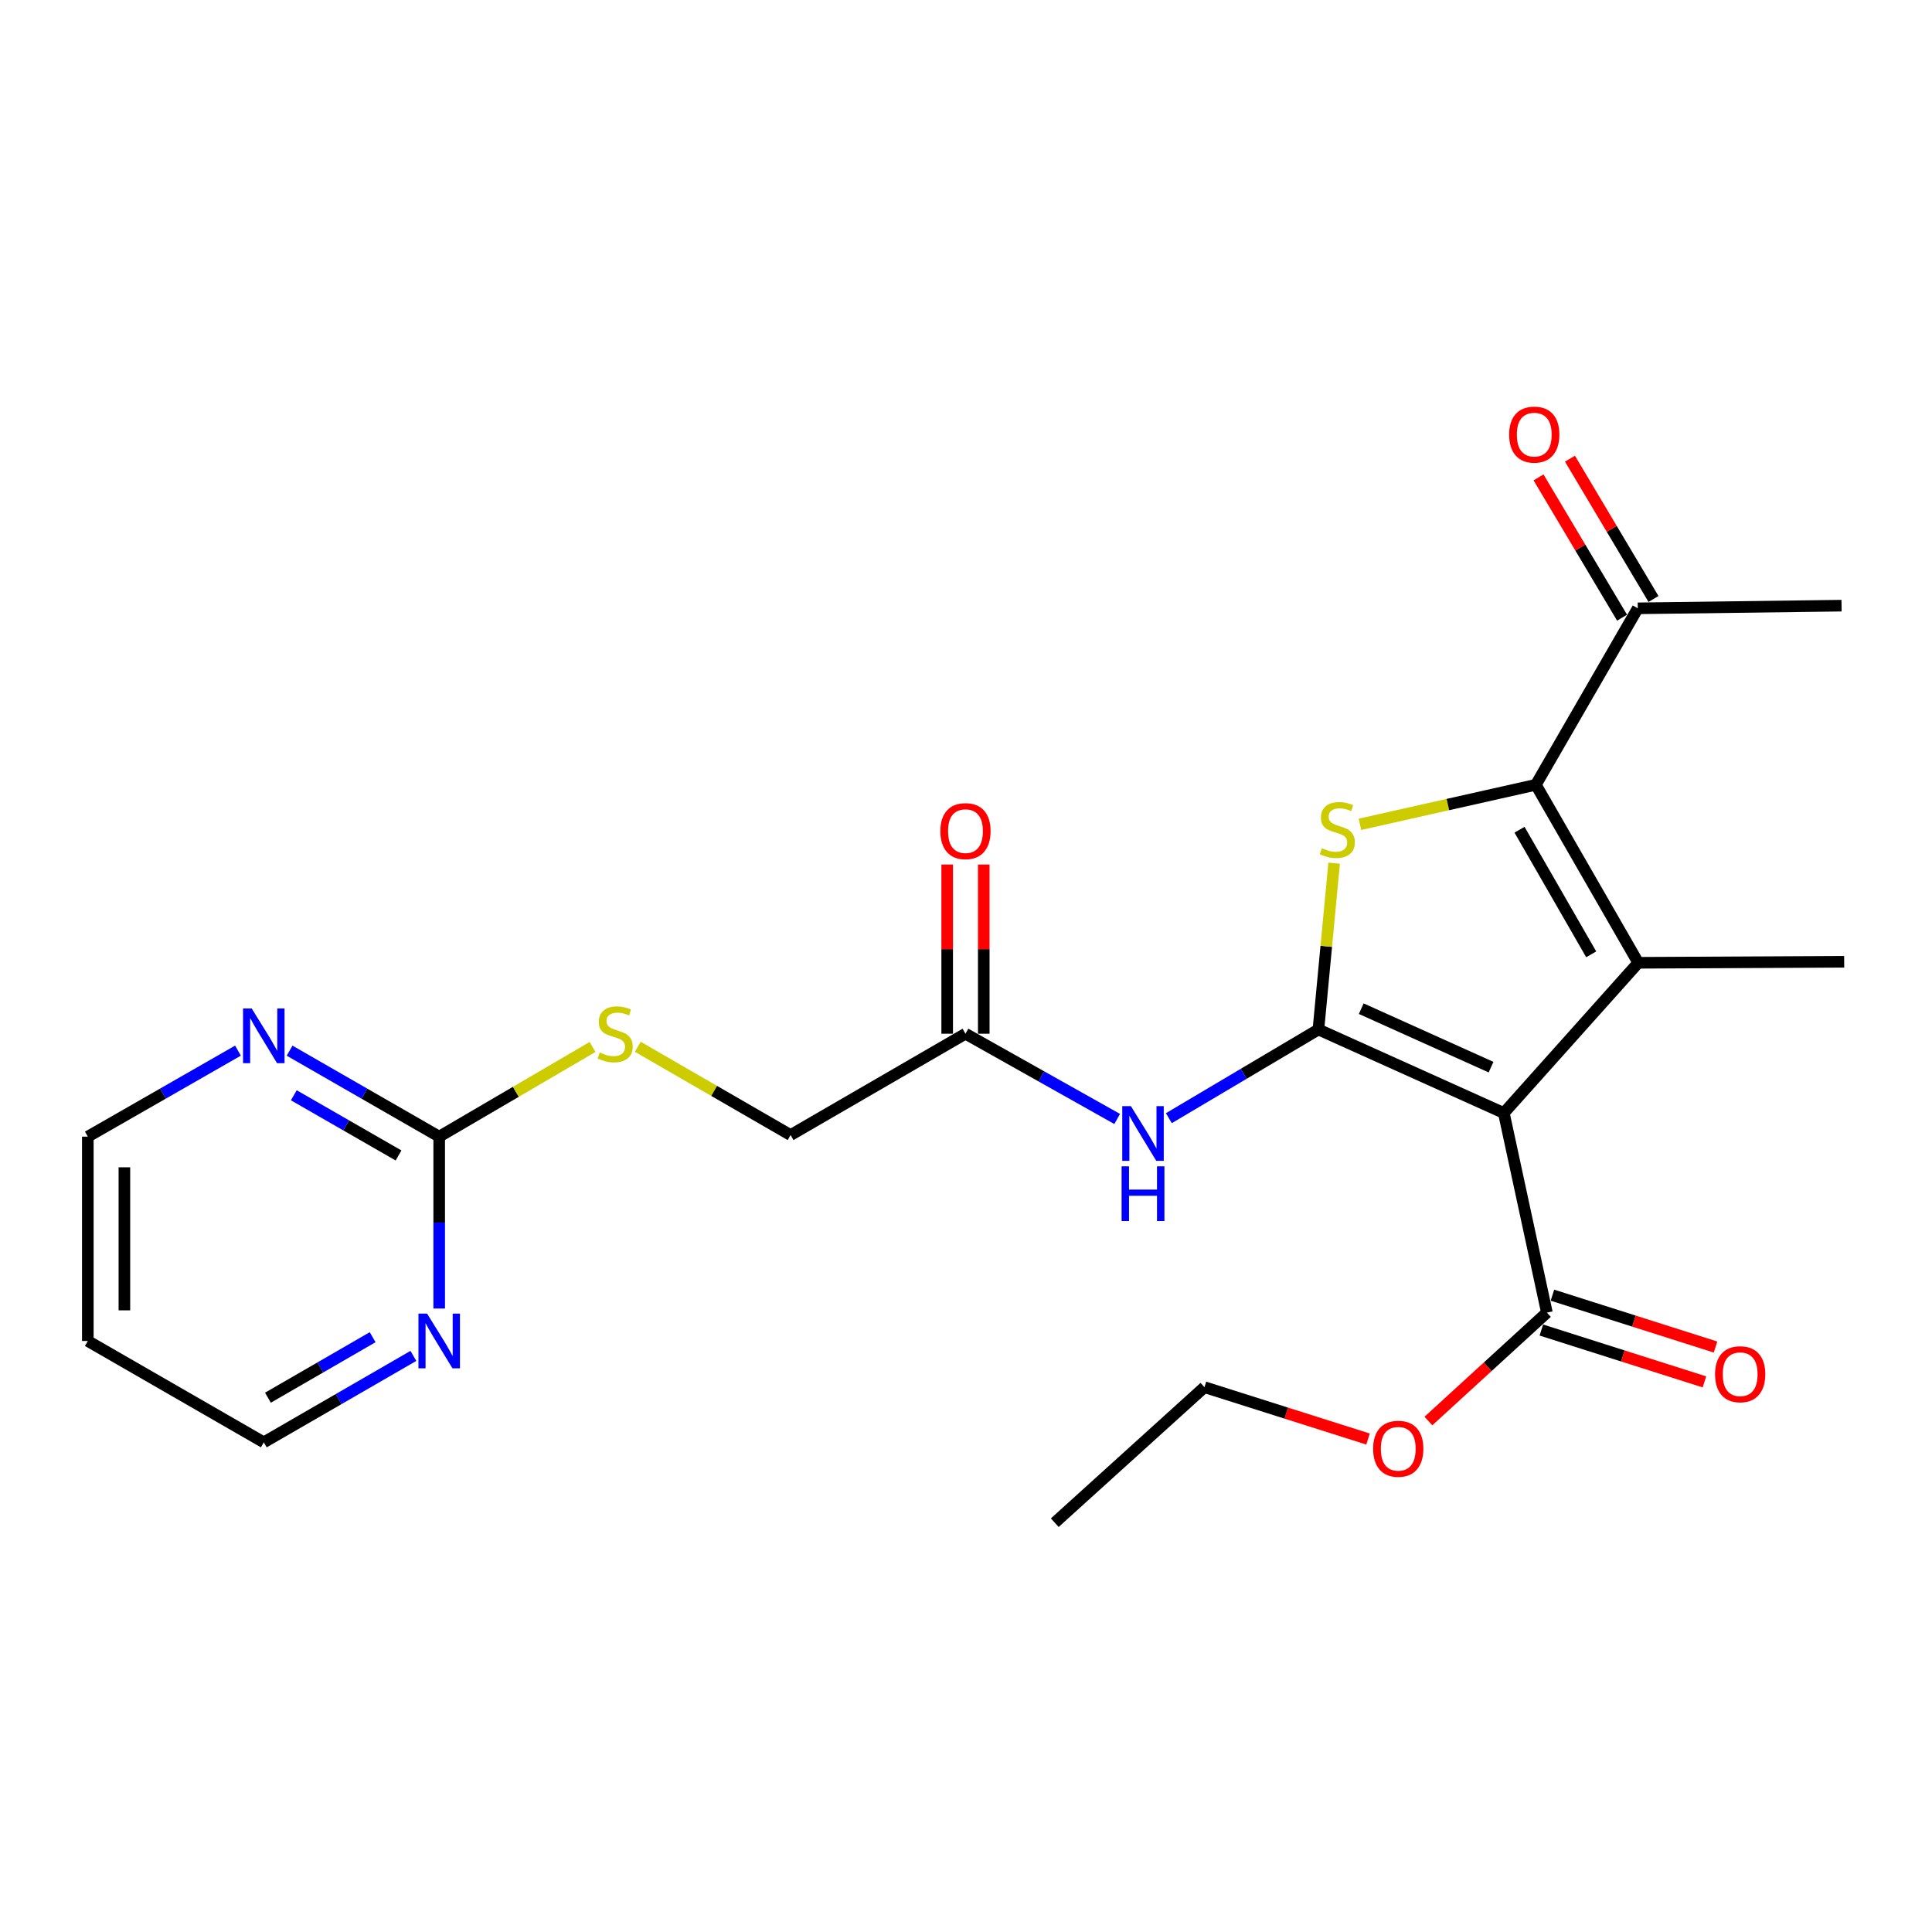 <?xml version='1.0' encoding='iso-8859-1'?>
<svg version='1.1' baseProfile='full'
              xmlns='http://www.w3.org/2000/svg'
                      xmlns:rdkit='http://www.rdkit.org/xml'
                      xmlns:xlink='http://www.w3.org/1999/xlink'
                  xml:space='preserve'
width='1000px' height='1000px' viewBox='0 0 1000 1000'>
<!-- END OF HEADER -->
<rect style='opacity:1.0;fill:#FFFFFF;stroke:none' width='1000' height='1000' x='0' y='0'> </rect>
<path class='bond-0' d='M 682.409,532.864 L 778.383,576.097' style='fill:none;fill-rule:evenodd;stroke:#000000;stroke-width:6px;stroke-linecap:butt;stroke-linejoin:miter;stroke-opacity:1' />
<path class='bond-0' d='M 704.58,522.089 L 771.762,552.353' style='fill:none;fill-rule:evenodd;stroke:#000000;stroke-width:6px;stroke-linecap:butt;stroke-linejoin:miter;stroke-opacity:1' />
<path class='bond-2' d='M 682.409,532.864 L 686.474,489.82' style='fill:none;fill-rule:evenodd;stroke:#000000;stroke-width:6px;stroke-linecap:butt;stroke-linejoin:miter;stroke-opacity:1' />
<path class='bond-2' d='M 686.474,489.82 L 690.539,446.777' style='fill:none;fill-rule:evenodd;stroke:#CCCC00;stroke-width:6px;stroke-linecap:butt;stroke-linejoin:miter;stroke-opacity:1' />
<path class='bond-4' d='M 682.409,532.864 L 643.704,555.814' style='fill:none;fill-rule:evenodd;stroke:#000000;stroke-width:6px;stroke-linecap:butt;stroke-linejoin:miter;stroke-opacity:1' />
<path class='bond-4' d='M 643.704,555.814 L 604.999,578.765' style='fill:none;fill-rule:evenodd;stroke:#0000FF;stroke-width:6px;stroke-linecap:butt;stroke-linejoin:miter;stroke-opacity:1' />
<path class='bond-1' d='M 778.383,576.097 L 847.96,498.338' style='fill:none;fill-rule:evenodd;stroke:#000000;stroke-width:6px;stroke-linecap:butt;stroke-linejoin:miter;stroke-opacity:1' />
<path class='bond-5' d='M 778.383,576.097 L 800.668,679.401' style='fill:none;fill-rule:evenodd;stroke:#000000;stroke-width:6px;stroke-linecap:butt;stroke-linejoin:miter;stroke-opacity:1' />
<path class='bond-16' d='M 847.96,498.338 L 954.545,497.801' style='fill:none;fill-rule:evenodd;stroke:#000000;stroke-width:6px;stroke-linecap:butt;stroke-linejoin:miter;stroke-opacity:1' />
<path class='bond-24' d='M 847.96,498.338 L 794.957,406.202' style='fill:none;fill-rule:evenodd;stroke:#000000;stroke-width:6px;stroke-linecap:butt;stroke-linejoin:miter;stroke-opacity:1' />
<path class='bond-24' d='M 823.602,493.957 L 786.499,429.462' style='fill:none;fill-rule:evenodd;stroke:#000000;stroke-width:6px;stroke-linecap:butt;stroke-linejoin:miter;stroke-opacity:1' />
<path class='bond-3' d='M 703.903,426.664 L 749.43,416.433' style='fill:none;fill-rule:evenodd;stroke:#CCCC00;stroke-width:6px;stroke-linecap:butt;stroke-linejoin:miter;stroke-opacity:1' />
<path class='bond-3' d='M 749.43,416.433 L 794.957,406.202' style='fill:none;fill-rule:evenodd;stroke:#000000;stroke-width:6px;stroke-linecap:butt;stroke-linejoin:miter;stroke-opacity:1' />
<path class='bond-8' d='M 794.957,406.202 L 847.708,314.866' style='fill:none;fill-rule:evenodd;stroke:#000000;stroke-width:6px;stroke-linecap:butt;stroke-linejoin:miter;stroke-opacity:1' />
<path class='bond-7' d='M 578.245,579.18 L 538.986,557.116' style='fill:none;fill-rule:evenodd;stroke:#0000FF;stroke-width:6px;stroke-linecap:butt;stroke-linejoin:miter;stroke-opacity:1' />
<path class='bond-7' d='M 538.986,557.116 L 499.727,535.051' style='fill:none;fill-rule:evenodd;stroke:#000000;stroke-width:6px;stroke-linecap:butt;stroke-linejoin:miter;stroke-opacity:1' />
<path class='bond-12' d='M 797.799,688.421 L 840.009,701.843' style='fill:none;fill-rule:evenodd;stroke:#000000;stroke-width:6px;stroke-linecap:butt;stroke-linejoin:miter;stroke-opacity:1' />
<path class='bond-12' d='M 840.009,701.843 L 882.219,715.265' style='fill:none;fill-rule:evenodd;stroke:#FF0000;stroke-width:6px;stroke-linecap:butt;stroke-linejoin:miter;stroke-opacity:1' />
<path class='bond-12' d='M 803.536,670.381 L 845.745,683.803' style='fill:none;fill-rule:evenodd;stroke:#000000;stroke-width:6px;stroke-linecap:butt;stroke-linejoin:miter;stroke-opacity:1' />
<path class='bond-12' d='M 845.745,683.803 L 887.955,697.225' style='fill:none;fill-rule:evenodd;stroke:#FF0000;stroke-width:6px;stroke-linecap:butt;stroke-linejoin:miter;stroke-opacity:1' />
<path class='bond-17' d='M 800.668,679.401 L 770.002,707.46' style='fill:none;fill-rule:evenodd;stroke:#000000;stroke-width:6px;stroke-linecap:butt;stroke-linejoin:miter;stroke-opacity:1' />
<path class='bond-17' d='M 770.002,707.46 L 739.336,735.518' style='fill:none;fill-rule:evenodd;stroke:#FF0000;stroke-width:6px;stroke-linecap:butt;stroke-linejoin:miter;stroke-opacity:1' />
<path class='bond-6' d='M 227.327,588.328 L 267.01,565.116' style='fill:none;fill-rule:evenodd;stroke:#000000;stroke-width:6px;stroke-linecap:butt;stroke-linejoin:miter;stroke-opacity:1' />
<path class='bond-6' d='M 267.01,565.116 L 306.693,541.905' style='fill:none;fill-rule:evenodd;stroke:#CCCC00;stroke-width:6px;stroke-linecap:butt;stroke-linejoin:miter;stroke-opacity:1' />
<path class='bond-9' d='M 227.327,588.328 L 188.612,566.075' style='fill:none;fill-rule:evenodd;stroke:#000000;stroke-width:6px;stroke-linecap:butt;stroke-linejoin:miter;stroke-opacity:1' />
<path class='bond-9' d='M 188.612,566.075 L 149.896,543.822' style='fill:none;fill-rule:evenodd;stroke:#0000FF;stroke-width:6px;stroke-linecap:butt;stroke-linejoin:miter;stroke-opacity:1' />
<path class='bond-9' d='M 206.28,598.064 L 179.179,582.487' style='fill:none;fill-rule:evenodd;stroke:#000000;stroke-width:6px;stroke-linecap:butt;stroke-linejoin:miter;stroke-opacity:1' />
<path class='bond-9' d='M 179.179,582.487 L 152.078,566.91' style='fill:none;fill-rule:evenodd;stroke:#0000FF;stroke-width:6px;stroke-linecap:butt;stroke-linejoin:miter;stroke-opacity:1' />
<path class='bond-10' d='M 227.327,588.328 L 227.327,632.808' style='fill:none;fill-rule:evenodd;stroke:#000000;stroke-width:6px;stroke-linecap:butt;stroke-linejoin:miter;stroke-opacity:1' />
<path class='bond-10' d='M 227.327,632.808 L 227.327,677.288' style='fill:none;fill-rule:evenodd;stroke:#0000FF;stroke-width:6px;stroke-linecap:butt;stroke-linejoin:miter;stroke-opacity:1' />
<path class='bond-13' d='M 509.191,535.051 L 509.191,491.271' style='fill:none;fill-rule:evenodd;stroke:#000000;stroke-width:6px;stroke-linecap:butt;stroke-linejoin:miter;stroke-opacity:1' />
<path class='bond-13' d='M 509.191,491.271 L 509.191,447.49' style='fill:none;fill-rule:evenodd;stroke:#FF0000;stroke-width:6px;stroke-linecap:butt;stroke-linejoin:miter;stroke-opacity:1' />
<path class='bond-13' d='M 490.262,535.051 L 490.262,491.271' style='fill:none;fill-rule:evenodd;stroke:#000000;stroke-width:6px;stroke-linecap:butt;stroke-linejoin:miter;stroke-opacity:1' />
<path class='bond-13' d='M 490.262,491.271 L 490.262,447.49' style='fill:none;fill-rule:evenodd;stroke:#FF0000;stroke-width:6px;stroke-linecap:butt;stroke-linejoin:miter;stroke-opacity:1' />
<path class='bond-15' d='M 499.727,535.051 L 409.2,587.507' style='fill:none;fill-rule:evenodd;stroke:#000000;stroke-width:6px;stroke-linecap:butt;stroke-linejoin:miter;stroke-opacity:1' />
<path class='bond-14' d='M 855.84,310.024 L 834.223,273.718' style='fill:none;fill-rule:evenodd;stroke:#000000;stroke-width:6px;stroke-linecap:butt;stroke-linejoin:miter;stroke-opacity:1' />
<path class='bond-14' d='M 834.223,273.718 L 812.606,237.413' style='fill:none;fill-rule:evenodd;stroke:#FF0000;stroke-width:6px;stroke-linecap:butt;stroke-linejoin:miter;stroke-opacity:1' />
<path class='bond-14' d='M 839.576,319.709 L 817.958,283.403' style='fill:none;fill-rule:evenodd;stroke:#000000;stroke-width:6px;stroke-linecap:butt;stroke-linejoin:miter;stroke-opacity:1' />
<path class='bond-14' d='M 817.958,283.403 L 796.341,247.097' style='fill:none;fill-rule:evenodd;stroke:#FF0000;stroke-width:6px;stroke-linecap:butt;stroke-linejoin:miter;stroke-opacity:1' />
<path class='bond-21' d='M 847.708,314.866 L 953.178,313.489' style='fill:none;fill-rule:evenodd;stroke:#000000;stroke-width:6px;stroke-linecap:butt;stroke-linejoin:miter;stroke-opacity:1' />
<path class='bond-20' d='M 123.174,543.801 L 84.314,566.064' style='fill:none;fill-rule:evenodd;stroke:#0000FF;stroke-width:6px;stroke-linecap:butt;stroke-linejoin:miter;stroke-opacity:1' />
<path class='bond-20' d='M 84.314,566.064 L 45.455,588.328' style='fill:none;fill-rule:evenodd;stroke:#000000;stroke-width:6px;stroke-linecap:butt;stroke-linejoin:miter;stroke-opacity:1' />
<path class='bond-19' d='M 213.966,701.812 L 175.252,724.181' style='fill:none;fill-rule:evenodd;stroke:#0000FF;stroke-width:6px;stroke-linecap:butt;stroke-linejoin:miter;stroke-opacity:1' />
<path class='bond-19' d='M 175.252,724.181 L 136.538,746.549' style='fill:none;fill-rule:evenodd;stroke:#000000;stroke-width:6px;stroke-linecap:butt;stroke-linejoin:miter;stroke-opacity:1' />
<path class='bond-19' d='M 192.882,692.132 L 165.782,707.79' style='fill:none;fill-rule:evenodd;stroke:#0000FF;stroke-width:6px;stroke-linecap:butt;stroke-linejoin:miter;stroke-opacity:1' />
<path class='bond-19' d='M 165.782,707.79 L 138.682,723.448' style='fill:none;fill-rule:evenodd;stroke:#000000;stroke-width:6px;stroke-linecap:butt;stroke-linejoin:miter;stroke-opacity:1' />
<path class='bond-11' d='M 330.112,541.812 L 369.656,564.66' style='fill:none;fill-rule:evenodd;stroke:#CCCC00;stroke-width:6px;stroke-linecap:butt;stroke-linejoin:miter;stroke-opacity:1' />
<path class='bond-11' d='M 369.656,564.66 L 409.2,587.507' style='fill:none;fill-rule:evenodd;stroke:#000000;stroke-width:6px;stroke-linecap:butt;stroke-linejoin:miter;stroke-opacity:1' />
<path class='bond-22' d='M 708.098,744.843 L 665.76,731.42' style='fill:none;fill-rule:evenodd;stroke:#FF0000;stroke-width:6px;stroke-linecap:butt;stroke-linejoin:miter;stroke-opacity:1' />
<path class='bond-22' d='M 665.76,731.42 L 623.422,717.997' style='fill:none;fill-rule:evenodd;stroke:#000000;stroke-width:6px;stroke-linecap:butt;stroke-linejoin:miter;stroke-opacity:1' />
<path class='bond-18' d='M 45.455,694.092 L 136.538,746.549' style='fill:none;fill-rule:evenodd;stroke:#000000;stroke-width:6px;stroke-linecap:butt;stroke-linejoin:miter;stroke-opacity:1' />
<path class='bond-25' d='M 45.455,694.092 L 45.455,588.328' style='fill:none;fill-rule:evenodd;stroke:#000000;stroke-width:6px;stroke-linecap:butt;stroke-linejoin:miter;stroke-opacity:1' />
<path class='bond-25' d='M 64.384,678.228 L 64.384,604.192' style='fill:none;fill-rule:evenodd;stroke:#000000;stroke-width:6px;stroke-linecap:butt;stroke-linejoin:miter;stroke-opacity:1' />
<path class='bond-23' d='M 623.422,717.997 L 545.947,788.142' style='fill:none;fill-rule:evenodd;stroke:#000000;stroke-width:6px;stroke-linecap:butt;stroke-linejoin:miter;stroke-opacity:1' />
<path  class='atom-3' d='M 684.19 439.017
Q 684.51 439.137, 685.83 439.697
Q 687.15 440.257, 688.59 440.617
Q 690.07 440.937, 691.51 440.937
Q 694.19 440.937, 695.75 439.657
Q 697.31 438.337, 697.31 436.057
Q 697.31 434.497, 696.51 433.537
Q 695.75 432.577, 694.55 432.057
Q 693.35 431.537, 691.35 430.937
Q 688.83 430.177, 687.31 429.457
Q 685.83 428.737, 684.75 427.217
Q 683.71 425.697, 683.71 423.137
Q 683.71 419.577, 686.11 417.377
Q 688.55 415.177, 693.35 415.177
Q 696.63 415.177, 700.35 416.737
L 699.43 419.817
Q 696.03 418.417, 693.47 418.417
Q 690.71 418.417, 689.19 419.577
Q 687.67 420.697, 687.71 422.657
Q 687.71 424.177, 688.47 425.097
Q 689.27 426.017, 690.39 426.537
Q 691.55 427.057, 693.47 427.657
Q 696.03 428.457, 697.55 429.257
Q 699.07 430.057, 700.15 431.697
Q 701.27 433.297, 701.27 436.057
Q 701.27 439.977, 698.63 442.097
Q 696.03 444.177, 691.67 444.177
Q 689.15 444.177, 687.23 443.617
Q 685.35 443.097, 683.11 442.177
L 684.19 439.017
' fill='#CCCC00'/>
<path  class='atom-5' d='M 585.36 572.538
L 594.64 587.538
Q 595.56 589.018, 597.04 591.698
Q 598.52 594.378, 598.6 594.538
L 598.6 572.538
L 602.36 572.538
L 602.36 600.858
L 598.48 600.858
L 588.52 584.458
Q 587.36 582.538, 586.12 580.338
Q 584.92 578.138, 584.56 577.458
L 584.56 600.858
L 580.88 600.858
L 580.88 572.538
L 585.36 572.538
' fill='#0000FF'/>
<path  class='atom-5' d='M 580.54 603.69
L 584.38 603.69
L 584.38 615.73
L 598.86 615.73
L 598.86 603.69
L 602.7 603.69
L 602.7 632.01
L 598.86 632.01
L 598.86 618.93
L 584.38 618.93
L 584.38 632.01
L 580.54 632.01
L 580.54 603.69
' fill='#0000FF'/>
<path  class='atom-10' d='M 130.278 521.985
L 139.558 536.985
Q 140.478 538.465, 141.958 541.145
Q 143.438 543.825, 143.518 543.985
L 143.518 521.985
L 147.278 521.985
L 147.278 550.305
L 143.398 550.305
L 133.438 533.905
Q 132.278 531.985, 131.038 529.785
Q 129.838 527.585, 129.478 526.905
L 129.478 550.305
L 125.798 550.305
L 125.798 521.985
L 130.278 521.985
' fill='#0000FF'/>
<path  class='atom-11' d='M 221.067 679.932
L 230.347 694.932
Q 231.267 696.412, 232.747 699.092
Q 234.227 701.772, 234.307 701.932
L 234.307 679.932
L 238.067 679.932
L 238.067 708.252
L 234.187 708.252
L 224.227 691.852
Q 223.067 689.932, 221.827 687.732
Q 220.627 685.532, 220.267 684.852
L 220.267 708.252
L 216.587 708.252
L 216.587 679.932
L 221.067 679.932
' fill='#0000FF'/>
<path  class='atom-12' d='M 310.411 544.771
Q 310.731 544.891, 312.051 545.451
Q 313.371 546.011, 314.811 546.371
Q 316.291 546.691, 317.731 546.691
Q 320.411 546.691, 321.971 545.411
Q 323.531 544.091, 323.531 541.811
Q 323.531 540.251, 322.731 539.291
Q 321.971 538.331, 320.771 537.811
Q 319.571 537.291, 317.571 536.691
Q 315.051 535.931, 313.531 535.211
Q 312.051 534.491, 310.971 532.971
Q 309.931 531.451, 309.931 528.891
Q 309.931 525.331, 312.331 523.131
Q 314.771 520.931, 319.571 520.931
Q 322.851 520.931, 326.571 522.491
L 325.651 525.571
Q 322.251 524.171, 319.691 524.171
Q 316.931 524.171, 315.411 525.331
Q 313.891 526.451, 313.931 528.411
Q 313.931 529.931, 314.691 530.851
Q 315.491 531.771, 316.611 532.291
Q 317.771 532.811, 319.691 533.411
Q 322.251 534.211, 323.771 535.011
Q 325.291 535.811, 326.371 537.451
Q 327.491 539.051, 327.491 541.811
Q 327.491 545.731, 324.851 547.851
Q 322.251 549.931, 317.891 549.931
Q 315.371 549.931, 313.451 549.371
Q 311.571 548.851, 309.331 547.931
L 310.411 544.771
' fill='#CCCC00'/>
<path  class='atom-13' d='M 887.711 711.293
Q 887.711 704.493, 891.071 700.693
Q 894.431 696.893, 900.711 696.893
Q 906.991 696.893, 910.351 700.693
Q 913.711 704.493, 913.711 711.293
Q 913.711 718.173, 910.311 722.093
Q 906.911 725.973, 900.711 725.973
Q 894.471 725.973, 891.071 722.093
Q 887.711 718.213, 887.711 711.293
M 900.711 722.773
Q 905.031 722.773, 907.351 719.893
Q 909.711 716.973, 909.711 711.293
Q 909.711 705.733, 907.351 702.933
Q 905.031 700.093, 900.711 700.093
Q 896.391 700.093, 894.031 702.893
Q 891.711 705.693, 891.711 711.293
Q 891.711 717.013, 894.031 719.893
Q 896.391 722.773, 900.711 722.773
' fill='#FF0000'/>
<path  class='atom-14' d='M 486.727 430.187
Q 486.727 423.387, 490.087 419.587
Q 493.447 415.787, 499.727 415.787
Q 506.007 415.787, 509.367 419.587
Q 512.727 423.387, 512.727 430.187
Q 512.727 437.067, 509.327 440.987
Q 505.927 444.867, 499.727 444.867
Q 493.487 444.867, 490.087 440.987
Q 486.727 437.107, 486.727 430.187
M 499.727 441.667
Q 504.047 441.667, 506.367 438.787
Q 508.727 435.867, 508.727 430.187
Q 508.727 424.627, 506.367 421.827
Q 504.047 418.987, 499.727 418.987
Q 495.407 418.987, 493.047 421.787
Q 490.727 424.587, 490.727 430.187
Q 490.727 435.907, 493.047 438.787
Q 495.407 441.667, 499.727 441.667
' fill='#FF0000'/>
<path  class='atom-15' d='M 781.126 224.956
Q 781.126 218.156, 784.486 214.356
Q 787.846 210.556, 794.126 210.556
Q 800.406 210.556, 803.766 214.356
Q 807.126 218.156, 807.126 224.956
Q 807.126 231.836, 803.726 235.756
Q 800.326 239.636, 794.126 239.636
Q 787.886 239.636, 784.486 235.756
Q 781.126 231.876, 781.126 224.956
M 794.126 236.436
Q 798.446 236.436, 800.766 233.556
Q 803.126 230.636, 803.126 224.956
Q 803.126 219.396, 800.766 216.596
Q 798.446 213.756, 794.126 213.756
Q 789.806 213.756, 787.446 216.556
Q 785.126 219.356, 785.126 224.956
Q 785.126 230.676, 787.446 233.556
Q 789.806 236.436, 794.126 236.436
' fill='#FF0000'/>
<path  class='atom-18' d='M 710.729 749.878
Q 710.729 743.078, 714.089 739.278
Q 717.449 735.478, 723.729 735.478
Q 730.009 735.478, 733.369 739.278
Q 736.729 743.078, 736.729 749.878
Q 736.729 756.758, 733.329 760.678
Q 729.929 764.558, 723.729 764.558
Q 717.489 764.558, 714.089 760.678
Q 710.729 756.798, 710.729 749.878
M 723.729 761.358
Q 728.049 761.358, 730.369 758.478
Q 732.729 755.558, 732.729 749.878
Q 732.729 744.318, 730.369 741.518
Q 728.049 738.678, 723.729 738.678
Q 719.409 738.678, 717.049 741.478
Q 714.729 744.278, 714.729 749.878
Q 714.729 755.598, 717.049 758.478
Q 719.409 761.358, 723.729 761.358
' fill='#FF0000'/>
</svg>
